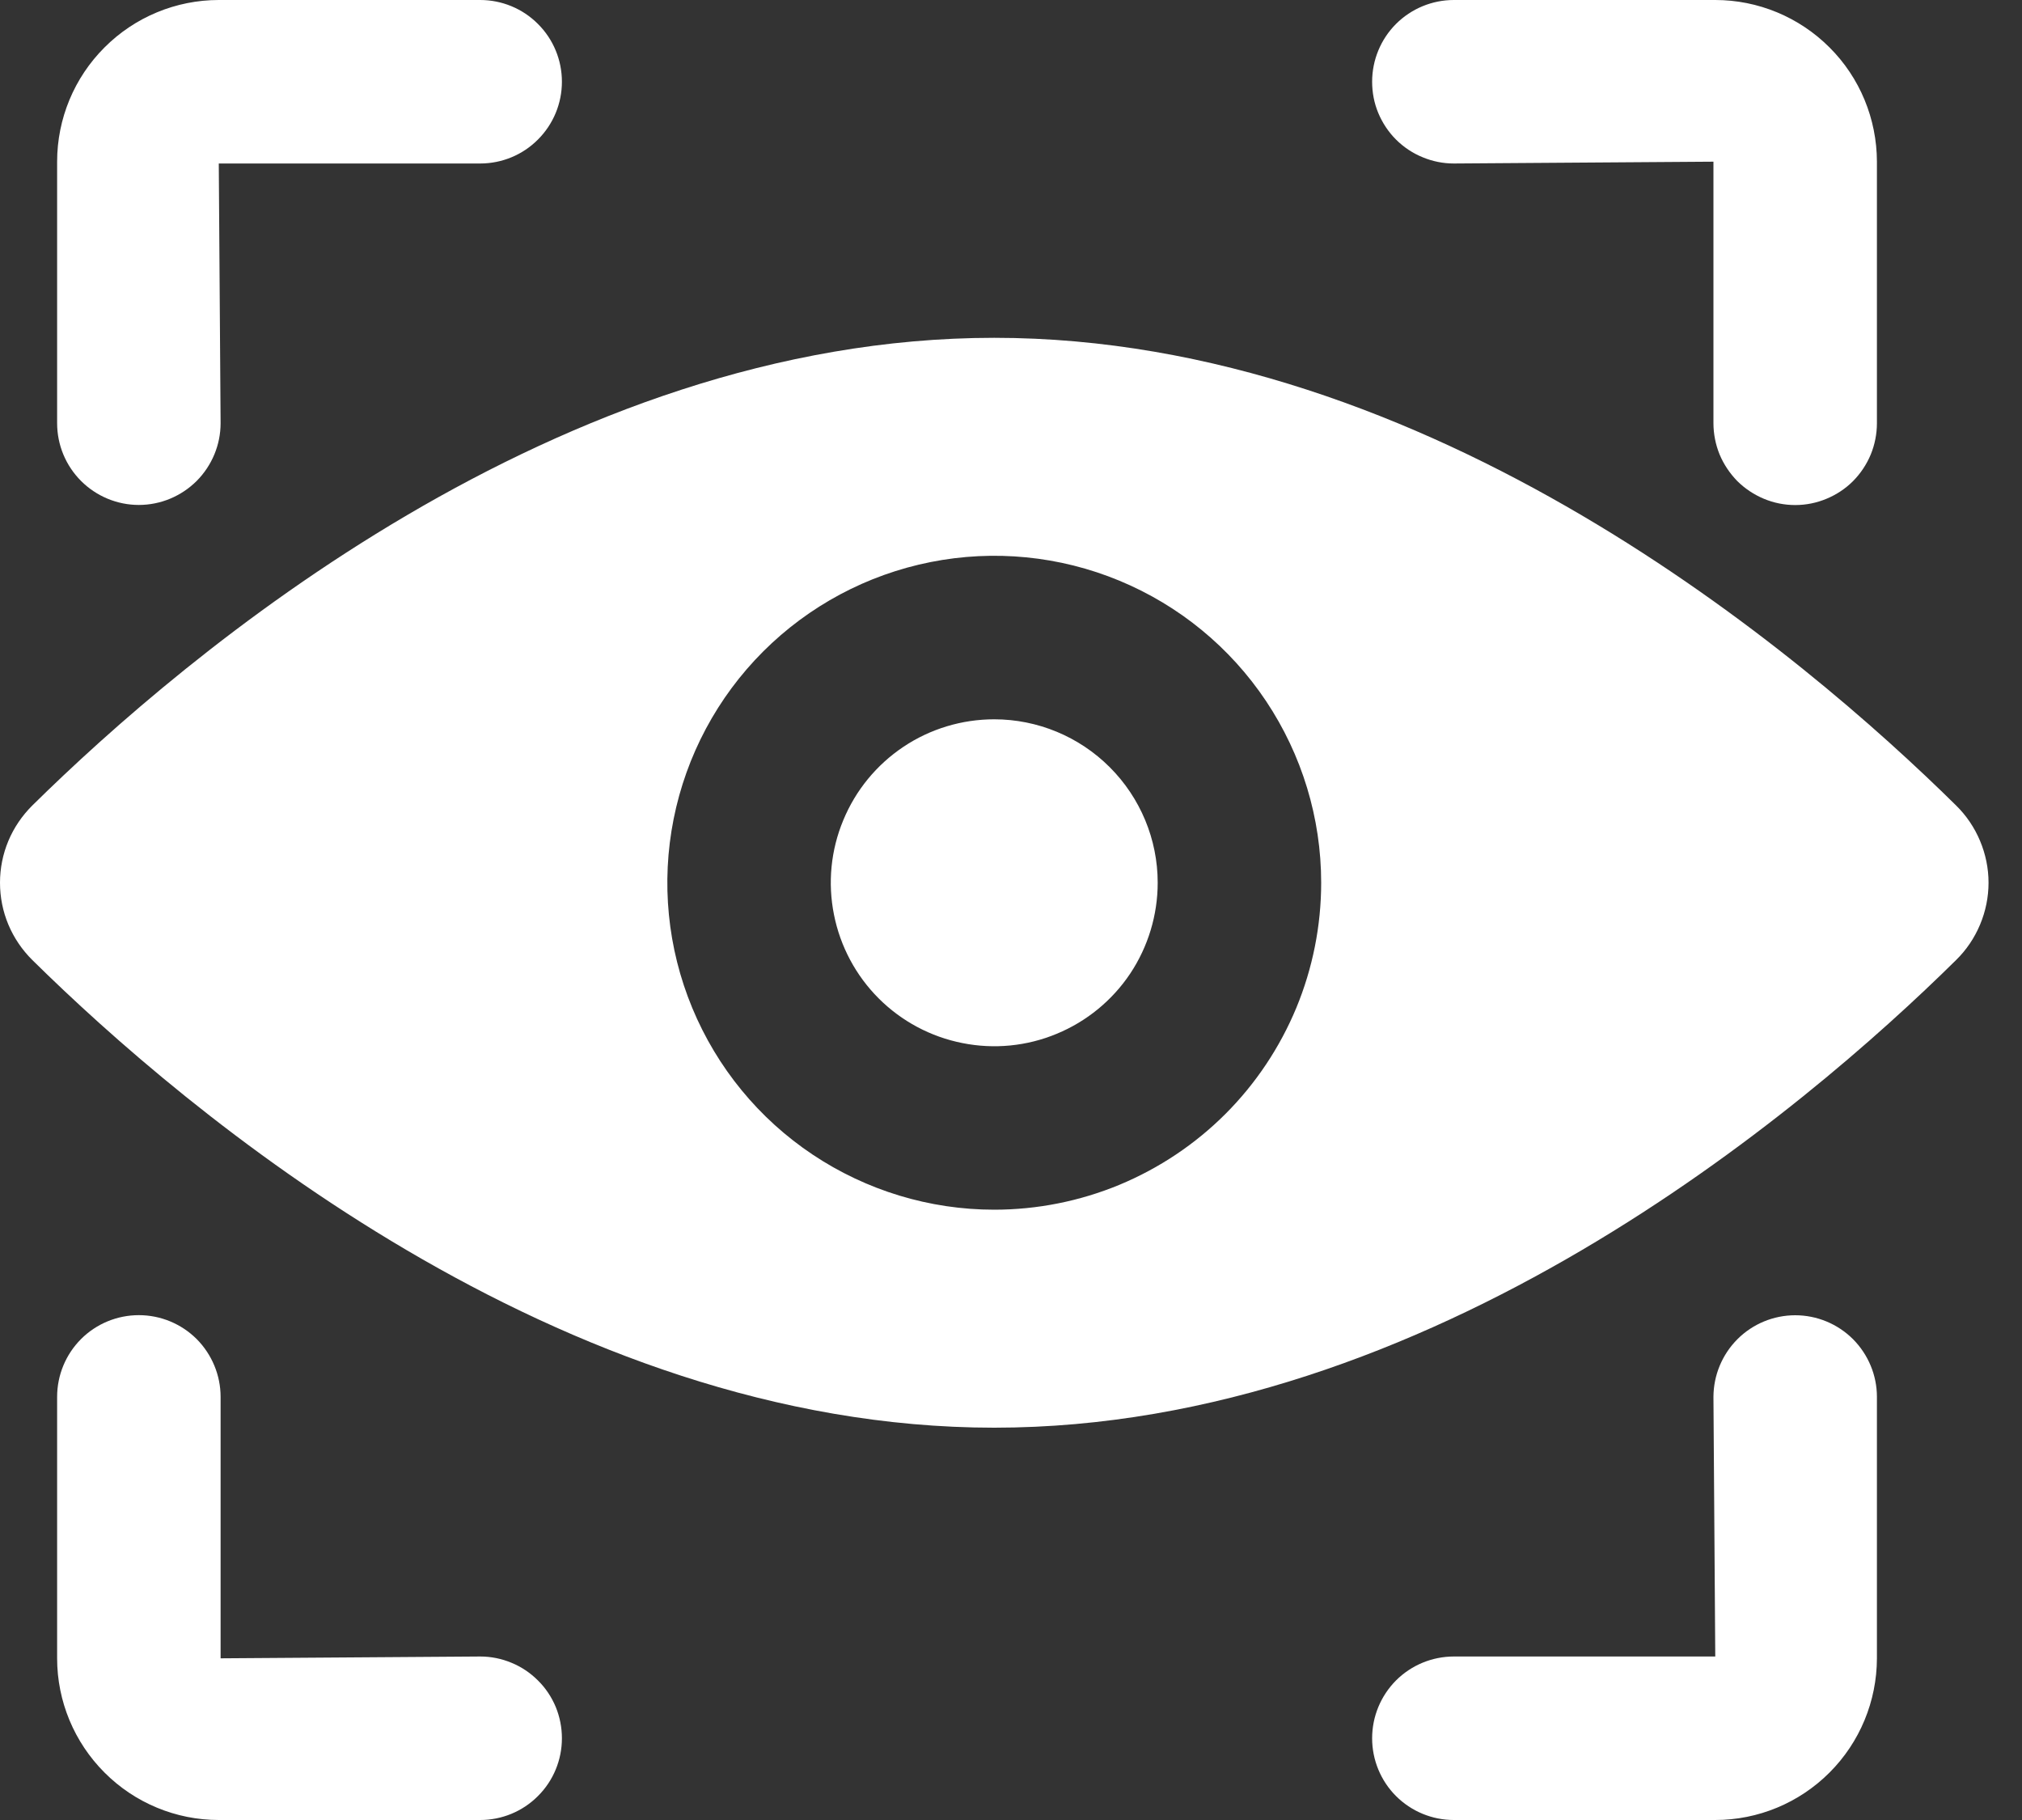 <svg width="20" height="18" viewBox="0 0 20 18" fill="none" xmlns="http://www.w3.org/2000/svg">
<rect x="0" y="0" width="20" height="18" fill="#333333" stroke="none"/>
<path d="M19.348 7.966C17.841 6.479 14.149 3.341 9.834 3.341C5.519 3.341 1.828 6.479 0.32 7.966C0.219 8.066 0.138 8.185 0.083 8.316C0.028 8.447 0 8.588 0 8.73C0 8.873 0.028 9.014 0.083 9.145C0.138 9.276 0.219 9.395 0.32 9.495C1.828 10.982 5.519 14.12 9.834 14.12C14.149 14.12 17.841 10.982 19.348 9.495C19.45 9.395 19.53 9.276 19.585 9.145C19.64 9.014 19.669 8.873 19.669 8.73C19.669 8.588 19.64 8.447 19.585 8.316C19.53 8.185 19.45 8.066 19.348 7.966ZM9.834 11.964C9.195 11.964 8.57 11.774 8.038 11.419C7.506 11.064 7.092 10.559 6.847 9.968C6.602 9.377 6.538 8.727 6.663 8.1C6.788 7.472 7.096 6.896 7.548 6.444C8 5.992 8.576 5.684 9.204 5.559C9.831 5.434 10.481 5.498 11.072 5.743C11.663 5.988 12.168 6.402 12.523 6.934C12.878 7.466 13.068 8.091 13.068 8.73C13.068 9.155 12.984 9.576 12.822 9.968C12.659 10.36 12.421 10.717 12.121 11.017C11.821 11.317 11.464 11.555 11.072 11.718C10.68 11.88 10.259 11.964 9.834 11.964ZM11.451 8.73C11.451 9.05 11.356 9.363 11.179 9.629C11.001 9.895 10.748 10.102 10.453 10.224C10.158 10.347 9.833 10.379 9.519 10.316C9.205 10.254 8.917 10.1 8.691 9.874C8.465 9.648 8.311 9.359 8.249 9.046C8.186 8.732 8.218 8.407 8.341 8.112C8.463 7.816 8.67 7.564 8.936 7.386C9.202 7.208 9.515 7.114 9.834 7.114C10.263 7.114 10.674 7.285 10.977 7.588C11.28 7.891 11.451 8.302 11.451 8.73ZM13.572 0.808C13.572 0.594 13.657 0.388 13.808 0.237C13.96 0.085 14.166 6.11981e-06 14.38 0H16.966C17.39 0 17.796 0.169 18.096 0.469C18.396 0.768 18.564 1.175 18.565 1.599V4.185C18.565 4.291 18.544 4.397 18.504 4.495C18.463 4.593 18.404 4.682 18.329 4.758C18.254 4.833 18.165 4.892 18.066 4.933C17.968 4.974 17.863 4.995 17.757 4.995C17.65 4.995 17.545 4.974 17.447 4.933C17.349 4.892 17.26 4.833 17.184 4.758C17.11 4.682 17.05 4.593 17.009 4.495C16.969 4.397 16.948 4.291 16.948 4.185V1.599L14.38 1.617C14.274 1.617 14.169 1.596 14.071 1.555C13.973 1.515 13.883 1.455 13.808 1.38C13.733 1.305 13.674 1.216 13.633 1.118C13.592 1.02 13.572 0.915 13.572 0.808ZM0.565 4.185V1.599C0.565 1.175 0.734 0.768 1.034 0.469C1.333 0.169 1.74 0 2.164 0H4.75C4.964 0 5.17 0.085 5.321 0.237C5.473 0.388 5.558 0.594 5.558 0.808C5.558 1.023 5.473 1.228 5.321 1.38C5.17 1.532 4.964 1.617 4.75 1.617H2.164L2.182 4.185C2.182 4.4 2.096 4.605 1.945 4.757C1.793 4.908 1.588 4.994 1.373 4.994C1.159 4.994 0.953 4.908 0.802 4.757C0.65 4.605 0.565 4.4 0.565 4.185ZM5.558 17.192C5.558 17.406 5.473 17.612 5.321 17.763C5.17 17.915 4.964 18 4.75 18H2.164C1.74 18 1.333 17.831 1.034 17.531C0.734 17.231 0.565 16.825 0.565 16.401V13.815C0.565 13.601 0.65 13.395 0.802 13.243C0.953 13.092 1.159 13.007 1.373 13.007C1.588 13.007 1.793 13.092 1.945 13.243C2.096 13.395 2.182 13.601 2.182 13.815V16.401L4.75 16.383C4.856 16.383 4.961 16.404 5.059 16.445C5.157 16.485 5.246 16.545 5.321 16.62C5.397 16.695 5.456 16.784 5.497 16.882C5.537 16.98 5.558 17.085 5.558 17.192ZM18.565 13.815V16.401C18.564 16.825 18.396 17.231 18.096 17.531C17.796 17.831 17.39 18 16.966 18H14.38C14.166 18 13.96 17.915 13.808 17.763C13.657 17.612 13.572 17.406 13.572 17.192C13.572 16.977 13.657 16.772 13.808 16.62C13.96 16.468 14.166 16.383 14.38 16.383H16.966L16.948 13.815C16.949 13.601 17.034 13.396 17.186 13.244C17.337 13.093 17.543 13.008 17.757 13.008C17.971 13.008 18.176 13.093 18.328 13.244C18.479 13.396 18.565 13.601 18.565 13.815Z" fill="white"/>
</svg>
